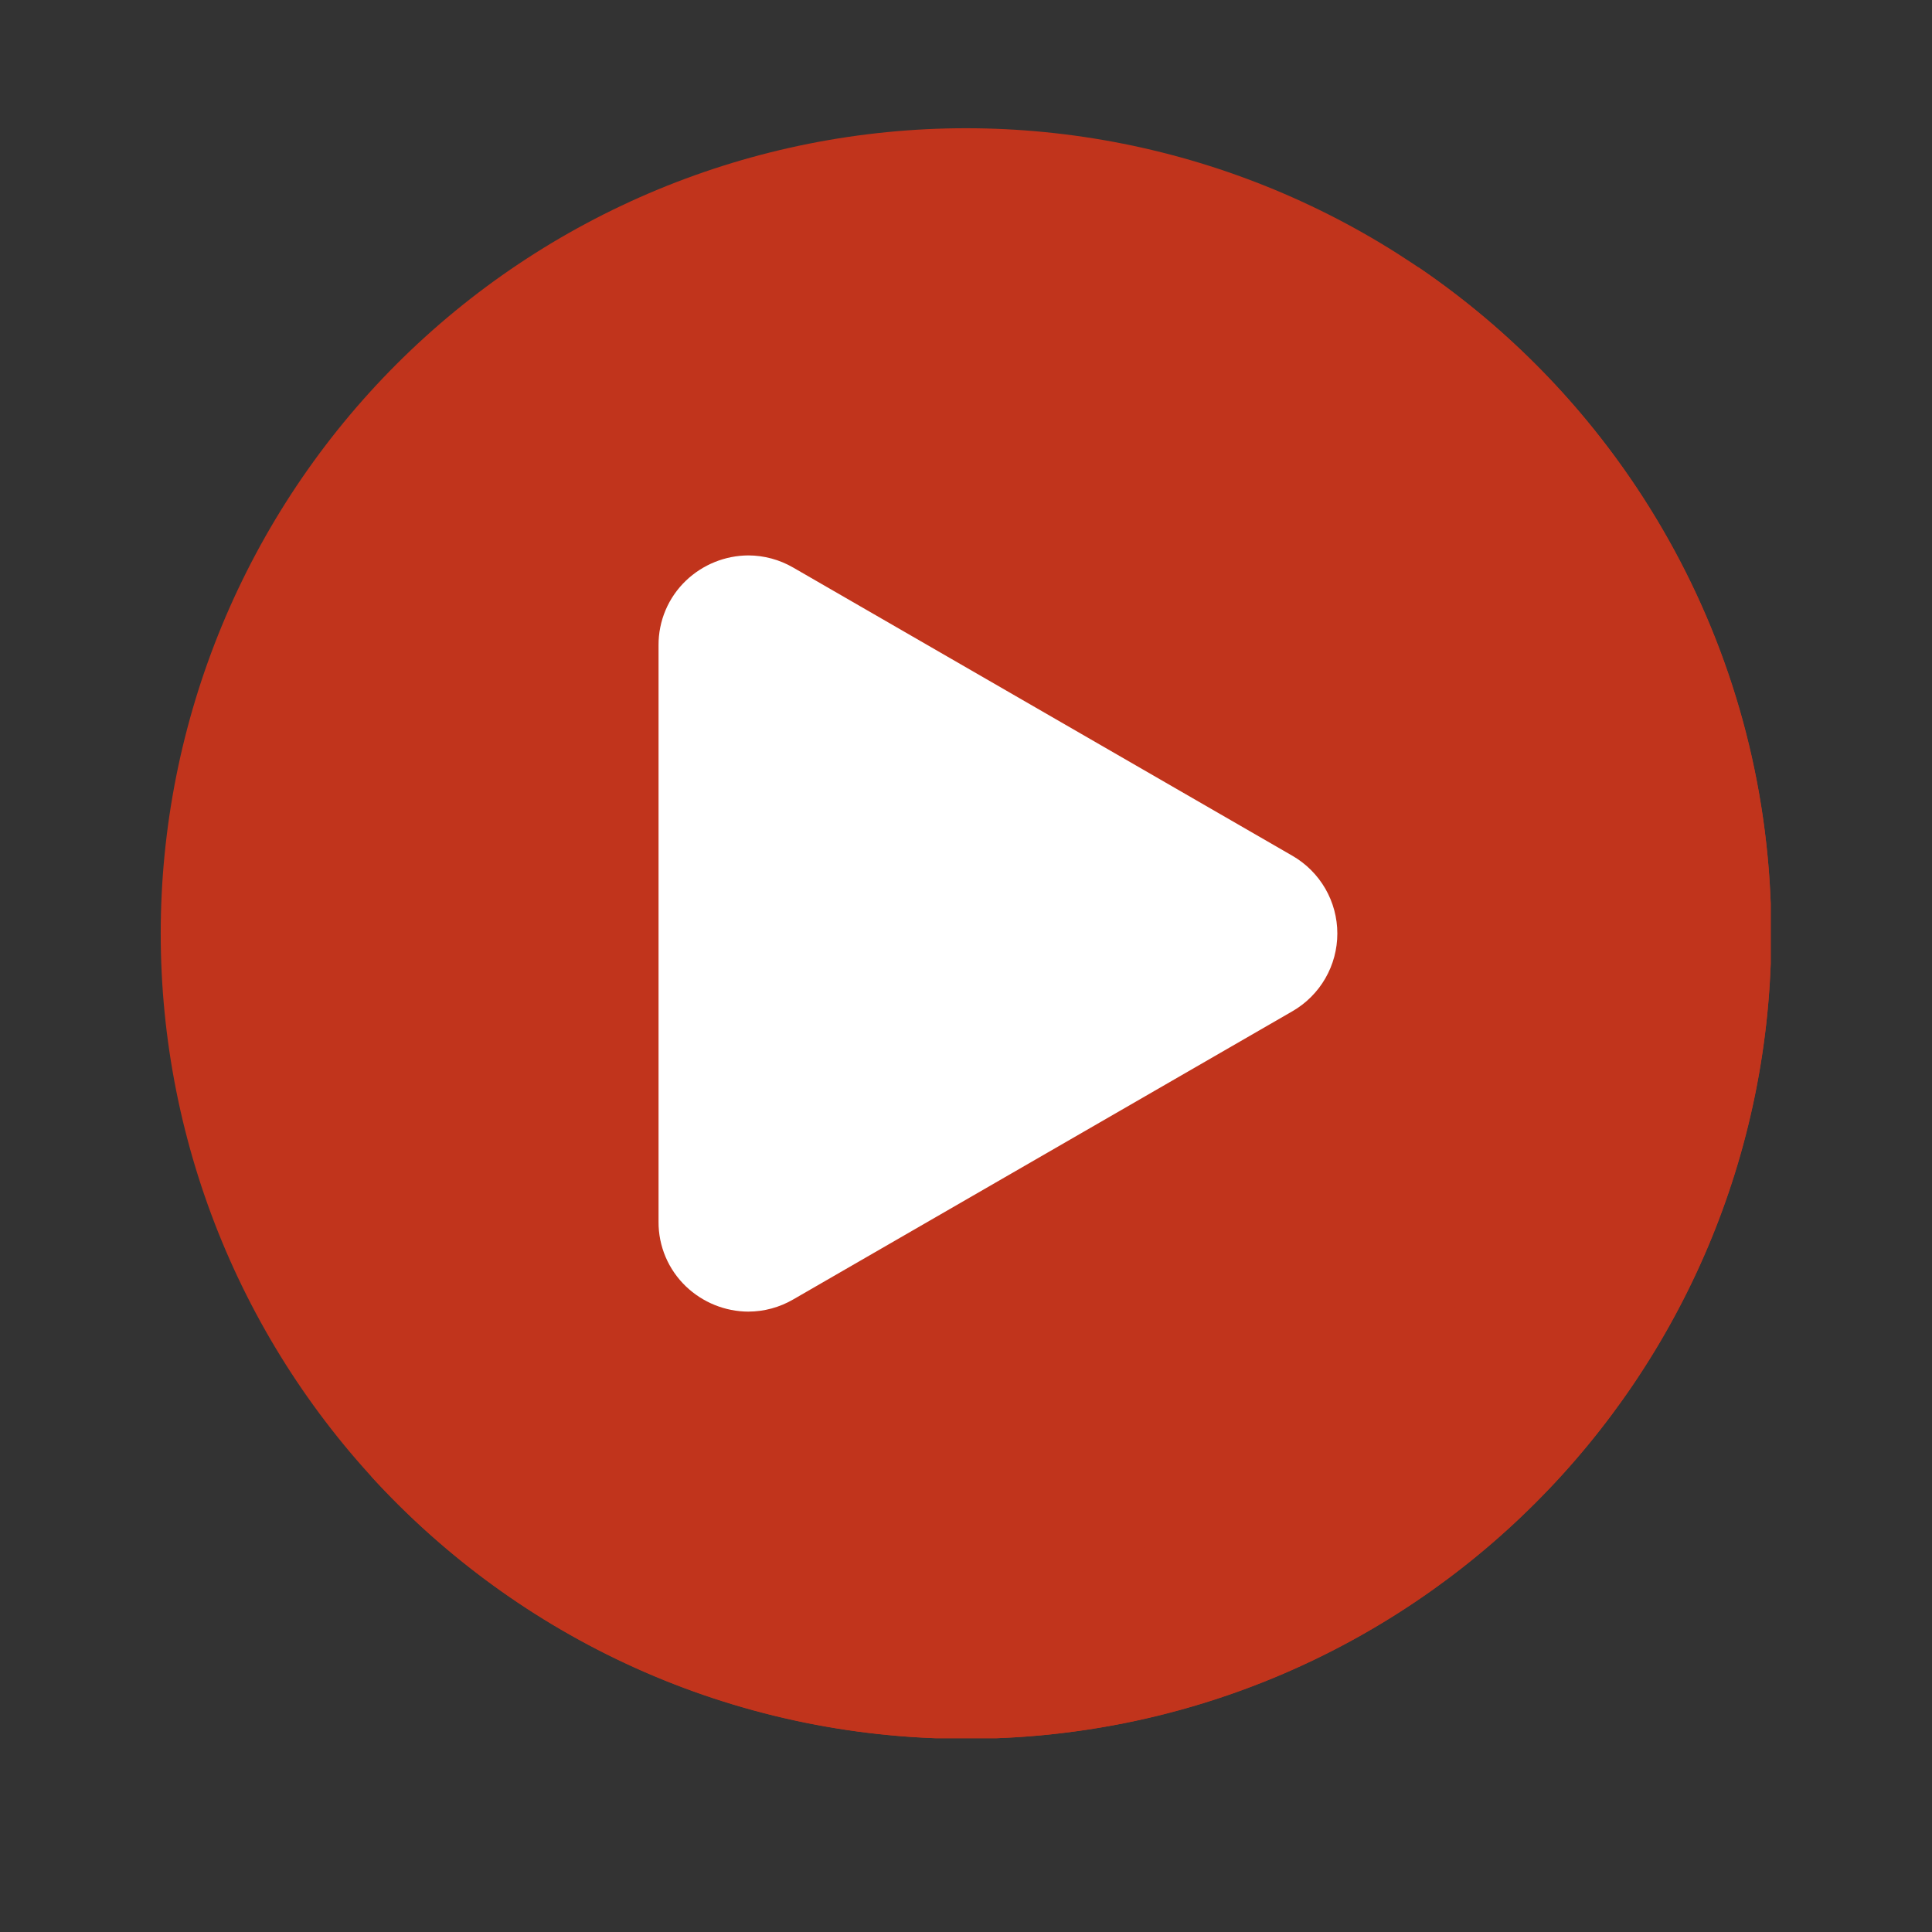 <svg xmlns="http://www.w3.org/2000/svg" xmlns:xlink="http://www.w3.org/1999/xlink" width="1080" zoomAndPan="magnify" viewBox="0 0 810 810" height="1080" preserveAspectRatio="xMidYMid meet" version="1.0"><rect x="0" y="0" width="810" height="810" fill="#333333" stroke="none"/><defs><clipPath id="b9b1ff2211"><path d="M 67.383 53.762 L 742.383 53.762 L 742.383 728.762 L 67.383 728.762 Z M 67.383 53.762 " clip-rule="nonzero"/></clipPath><clipPath id="69db7ec4dd"><path d="M 155 111 L 742.383 111 L 742.383 728.762 L 155 728.762 Z M 155 111 " clip-rule="nonzero"/></clipPath></defs><g clip-path="url(#b9b1ff2211)"><path fill="#c1341c" d="M 742.617 391.379 C 742.617 396.906 742.48 402.426 742.211 407.945 C 741.938 413.465 741.531 418.973 740.988 424.473 C 740.449 429.973 739.773 435.453 738.961 440.918 C 738.152 446.383 737.207 451.828 736.129 457.246 C 735.051 462.664 733.84 468.055 732.496 473.414 C 731.156 478.773 729.684 484.098 728.078 489.387 C 726.473 494.672 724.742 499.918 722.879 505.121 C 721.02 510.324 719.031 515.477 716.918 520.582 C 714.801 525.684 712.562 530.734 710.199 535.73 C 707.84 540.727 705.355 545.66 702.75 550.531 C 700.145 555.406 697.422 560.211 694.582 564.949 C 691.742 569.688 688.785 574.355 685.719 578.949 C 682.648 583.543 679.465 588.059 676.176 592.5 C 672.883 596.938 669.484 601.289 665.98 605.562 C 662.477 609.832 658.867 614.016 655.156 618.109 C 651.445 622.203 647.637 626.203 643.73 630.113 C 639.824 634.02 635.824 637.828 631.727 641.539 C 627.633 645.25 623.453 648.855 619.18 652.363 C 614.91 655.867 610.555 659.266 606.117 662.559 C 601.68 665.848 597.164 669.027 592.57 672.098 C 587.973 675.168 583.309 678.125 578.57 680.965 C 573.828 683.805 569.023 686.527 564.148 689.133 C 559.277 691.738 554.344 694.219 549.348 696.582 C 544.355 698.945 539.305 701.184 534.199 703.297 C 529.094 705.414 523.941 707.398 518.738 709.262 C 513.535 711.125 508.293 712.855 503.004 714.461 C 497.715 716.062 492.395 717.535 487.031 718.879 C 481.672 720.223 476.285 721.434 470.863 722.512 C 465.445 723.59 460.004 724.531 454.539 725.344 C 449.07 726.152 443.59 726.832 438.09 727.371 C 432.594 727.914 427.082 728.32 421.566 728.59 C 416.047 728.863 410.523 728.996 405 728.996 C 399.473 728.996 393.953 728.863 388.434 728.59 C 382.914 728.32 377.406 727.914 371.906 727.371 C 366.406 726.832 360.926 726.152 355.461 725.344 C 349.996 724.531 344.551 723.59 339.133 722.512 C 333.715 721.434 328.324 720.223 322.965 718.879 C 317.605 717.535 312.281 716.062 306.992 714.461 C 301.707 712.855 296.461 711.121 291.258 709.262 C 286.055 707.398 280.902 705.414 275.797 703.297 C 270.695 701.184 265.645 698.945 260.648 696.582 C 255.652 694.219 250.719 691.738 245.848 689.133 C 240.973 686.527 236.168 683.805 231.43 680.965 C 226.691 678.125 222.023 675.168 217.43 672.098 C 212.836 669.027 208.316 665.848 203.879 662.559 C 199.441 659.266 195.086 655.867 190.816 652.363 C 186.547 648.855 182.363 645.25 178.27 641.539 C 174.176 637.828 170.176 634.02 166.266 630.113 C 162.359 626.203 158.551 622.203 154.84 618.109 C 151.129 614.016 147.523 609.832 144.016 605.562 C 140.512 601.289 137.113 596.938 133.82 592.5 C 130.531 588.059 127.352 583.543 124.281 578.949 C 121.211 574.355 118.254 569.688 115.414 564.949 C 112.574 560.211 109.852 555.406 107.246 550.531 C 104.641 545.66 102.16 540.727 99.797 535.73 C 97.434 530.734 95.195 525.684 93.082 520.582 C 90.965 515.477 88.98 510.324 87.117 505.121 C 85.254 499.918 83.523 494.672 81.918 489.387 C 80.316 484.098 78.844 478.773 77.5 473.414 C 76.156 468.055 74.945 462.664 73.867 457.246 C 72.789 451.828 71.848 446.383 71.035 440.918 C 70.227 435.453 69.547 429.973 69.008 424.473 C 68.465 418.973 68.059 413.465 67.789 407.945 C 67.516 402.426 67.383 396.906 67.383 391.379 C 67.383 385.855 67.516 380.332 67.789 374.812 C 68.059 369.297 68.465 363.785 69.008 358.289 C 69.547 352.789 70.227 347.309 71.035 341.84 C 71.848 336.375 72.789 330.934 73.867 325.516 C 74.945 320.094 76.156 314.707 77.5 309.348 C 78.844 303.984 80.316 298.664 81.918 293.375 C 83.523 288.086 85.254 282.844 87.117 277.641 C 88.98 272.438 90.965 267.285 93.082 262.18 C 95.195 257.074 97.434 252.023 99.797 247.031 C 102.16 242.035 104.641 237.102 107.246 232.23 C 109.852 227.355 112.574 222.551 115.414 217.809 C 118.254 213.07 121.211 208.406 124.281 203.809 C 127.352 199.215 130.531 194.699 133.82 190.262 C 137.113 185.824 140.512 181.469 144.016 177.199 C 147.523 172.926 151.129 168.746 154.84 164.648 C 158.551 160.555 162.359 156.555 166.266 152.648 C 170.176 148.742 174.176 144.934 178.27 141.223 C 182.363 137.512 186.547 133.902 190.816 130.398 C 195.086 126.895 199.441 123.496 203.879 120.203 C 208.316 116.91 212.836 113.73 217.43 110.66 C 222.023 107.594 226.691 104.637 231.43 101.797 C 236.168 98.957 240.973 96.234 245.848 93.629 C 250.719 91.023 255.652 88.539 260.648 86.18 C 265.645 83.816 270.695 81.578 275.797 79.461 C 280.902 77.348 286.055 75.359 291.258 73.5 C 296.461 71.637 301.707 69.906 306.992 68.301 C 312.281 66.695 317.605 65.223 322.965 63.883 C 328.324 62.539 333.715 61.328 339.133 60.25 C 344.551 59.172 349.996 58.227 355.461 57.418 C 360.926 56.605 366.406 55.93 371.906 55.391 C 377.406 54.848 382.914 54.441 388.434 54.168 C 393.953 53.898 399.473 53.762 405 53.762 C 410.523 53.762 416.047 53.898 421.566 54.168 C 427.082 54.441 432.594 54.848 438.09 55.391 C 443.59 55.93 449.07 56.605 454.539 57.418 C 460.004 58.227 465.445 59.172 470.863 60.25 C 476.285 61.328 481.672 62.539 487.031 63.883 C 492.395 65.223 497.715 66.695 503.004 68.301 C 508.293 69.906 513.535 71.637 518.738 73.5 C 523.941 75.359 529.094 77.348 534.199 79.461 C 539.305 81.578 544.355 83.816 549.348 86.18 C 554.344 88.539 559.277 91.023 564.148 93.629 C 569.023 96.234 573.828 98.957 578.57 101.797 C 583.309 104.637 587.973 107.594 592.57 110.66 C 597.164 113.73 601.68 116.914 606.117 120.203 C 610.555 123.496 614.91 126.895 619.18 130.398 C 623.453 133.902 627.633 137.512 631.727 141.223 C 635.824 144.934 639.824 148.742 643.73 152.648 C 647.637 156.555 651.445 160.555 655.156 164.648 C 658.867 168.746 662.477 172.926 665.98 177.199 C 669.484 181.469 672.883 185.824 676.176 190.262 C 679.465 194.699 682.648 199.215 685.719 203.809 C 688.785 208.406 691.742 213.07 694.582 217.809 C 697.422 222.551 700.145 227.355 702.75 232.23 C 705.355 237.102 707.84 242.035 710.199 247.031 C 712.562 252.023 714.801 257.074 716.918 262.18 C 719.031 267.285 721.02 272.438 722.879 277.641 C 724.742 282.844 726.473 288.086 728.078 293.375 C 729.684 298.664 731.156 303.984 732.496 309.348 C 733.84 314.707 735.051 320.094 736.129 325.516 C 737.207 330.934 738.152 336.375 738.961 341.84 C 739.773 347.309 740.449 352.789 740.988 358.289 C 741.531 363.785 741.938 369.297 742.211 374.812 C 742.48 380.332 742.617 385.855 742.617 391.379 Z M 742.617 391.379 " fill-opacity="1" fill-rule="nonzero"/></g><g clip-path="url(#69db7ec4dd)"><path fill="#c1341c" d="M 742.617 391.379 C 742.617 577.844 591.457 729 405 729 C 306.102 729 217.137 686.48 155.391 618.719 C 209.391 655.371 274.582 676.781 344.746 676.781 C 531.207 676.781 682.363 525.625 682.363 339.164 C 682.363 251.598 649.027 171.82 594.359 111.832 C 683.832 172.547 742.617 275.098 742.617 391.379 Z M 742.617 391.379 " fill-opacity="1" fill-rule="nonzero"/></g><path fill="#ffffff" d="M 313.754 549.906 C 311.34 549.895 308.949 549.656 306.578 549.188 C 304.211 548.723 301.906 548.035 299.664 547.133 C 297.426 546.227 295.293 545.121 293.262 543.812 C 291.234 542.504 289.348 541.016 287.598 539.348 C 285.77 537.598 284.133 535.684 282.695 533.602 C 281.254 531.52 280.039 529.312 279.051 526.984 C 278.062 524.652 277.32 522.246 276.82 519.766 C 276.324 517.281 276.082 514.777 276.098 512.246 L 276.098 270.516 C 276.086 267.984 276.324 265.48 276.824 262.996 C 277.32 260.516 278.062 258.109 279.051 255.781 C 280.039 253.449 281.254 251.246 282.695 249.164 C 284.133 247.082 285.77 245.168 287.598 243.422 C 289.348 241.754 291.234 240.266 293.262 238.957 C 295.293 237.645 297.426 236.539 299.664 235.637 C 301.906 234.73 304.207 234.047 306.578 233.578 C 308.949 233.113 311.34 232.871 313.754 232.859 C 317.051 232.871 320.289 233.305 323.473 234.168 C 326.652 235.027 329.668 236.285 332.52 237.938 L 541.875 358.805 C 543.297 359.625 544.66 360.535 545.965 361.539 C 547.27 362.539 548.504 363.621 549.664 364.781 C 550.828 365.945 551.91 367.176 552.91 368.48 C 553.91 369.785 554.82 371.148 555.645 372.57 C 556.465 373.996 557.191 375.465 557.82 376.984 C 558.449 378.504 558.977 380.059 559.402 381.645 C 559.824 383.23 560.145 384.84 560.359 386.469 C 560.574 388.102 560.684 389.738 560.684 391.379 C 560.684 393.023 560.574 394.66 560.359 396.289 C 560.145 397.918 559.824 399.527 559.402 401.117 C 558.977 402.703 558.449 404.258 557.82 405.777 C 557.191 407.293 556.465 408.766 555.645 410.188 C 554.82 411.613 553.91 412.977 552.91 414.281 C 551.91 415.582 550.828 416.816 549.664 417.98 C 548.504 419.141 547.27 420.223 545.965 421.223 C 544.66 422.223 543.297 423.137 541.875 423.957 L 332.52 544.82 C 329.668 546.477 326.652 547.734 323.473 548.594 C 320.289 549.457 317.051 549.891 313.754 549.898 Z M 313.754 549.906 " fill-opacity="1" fill-rule="nonzero"/></svg>
